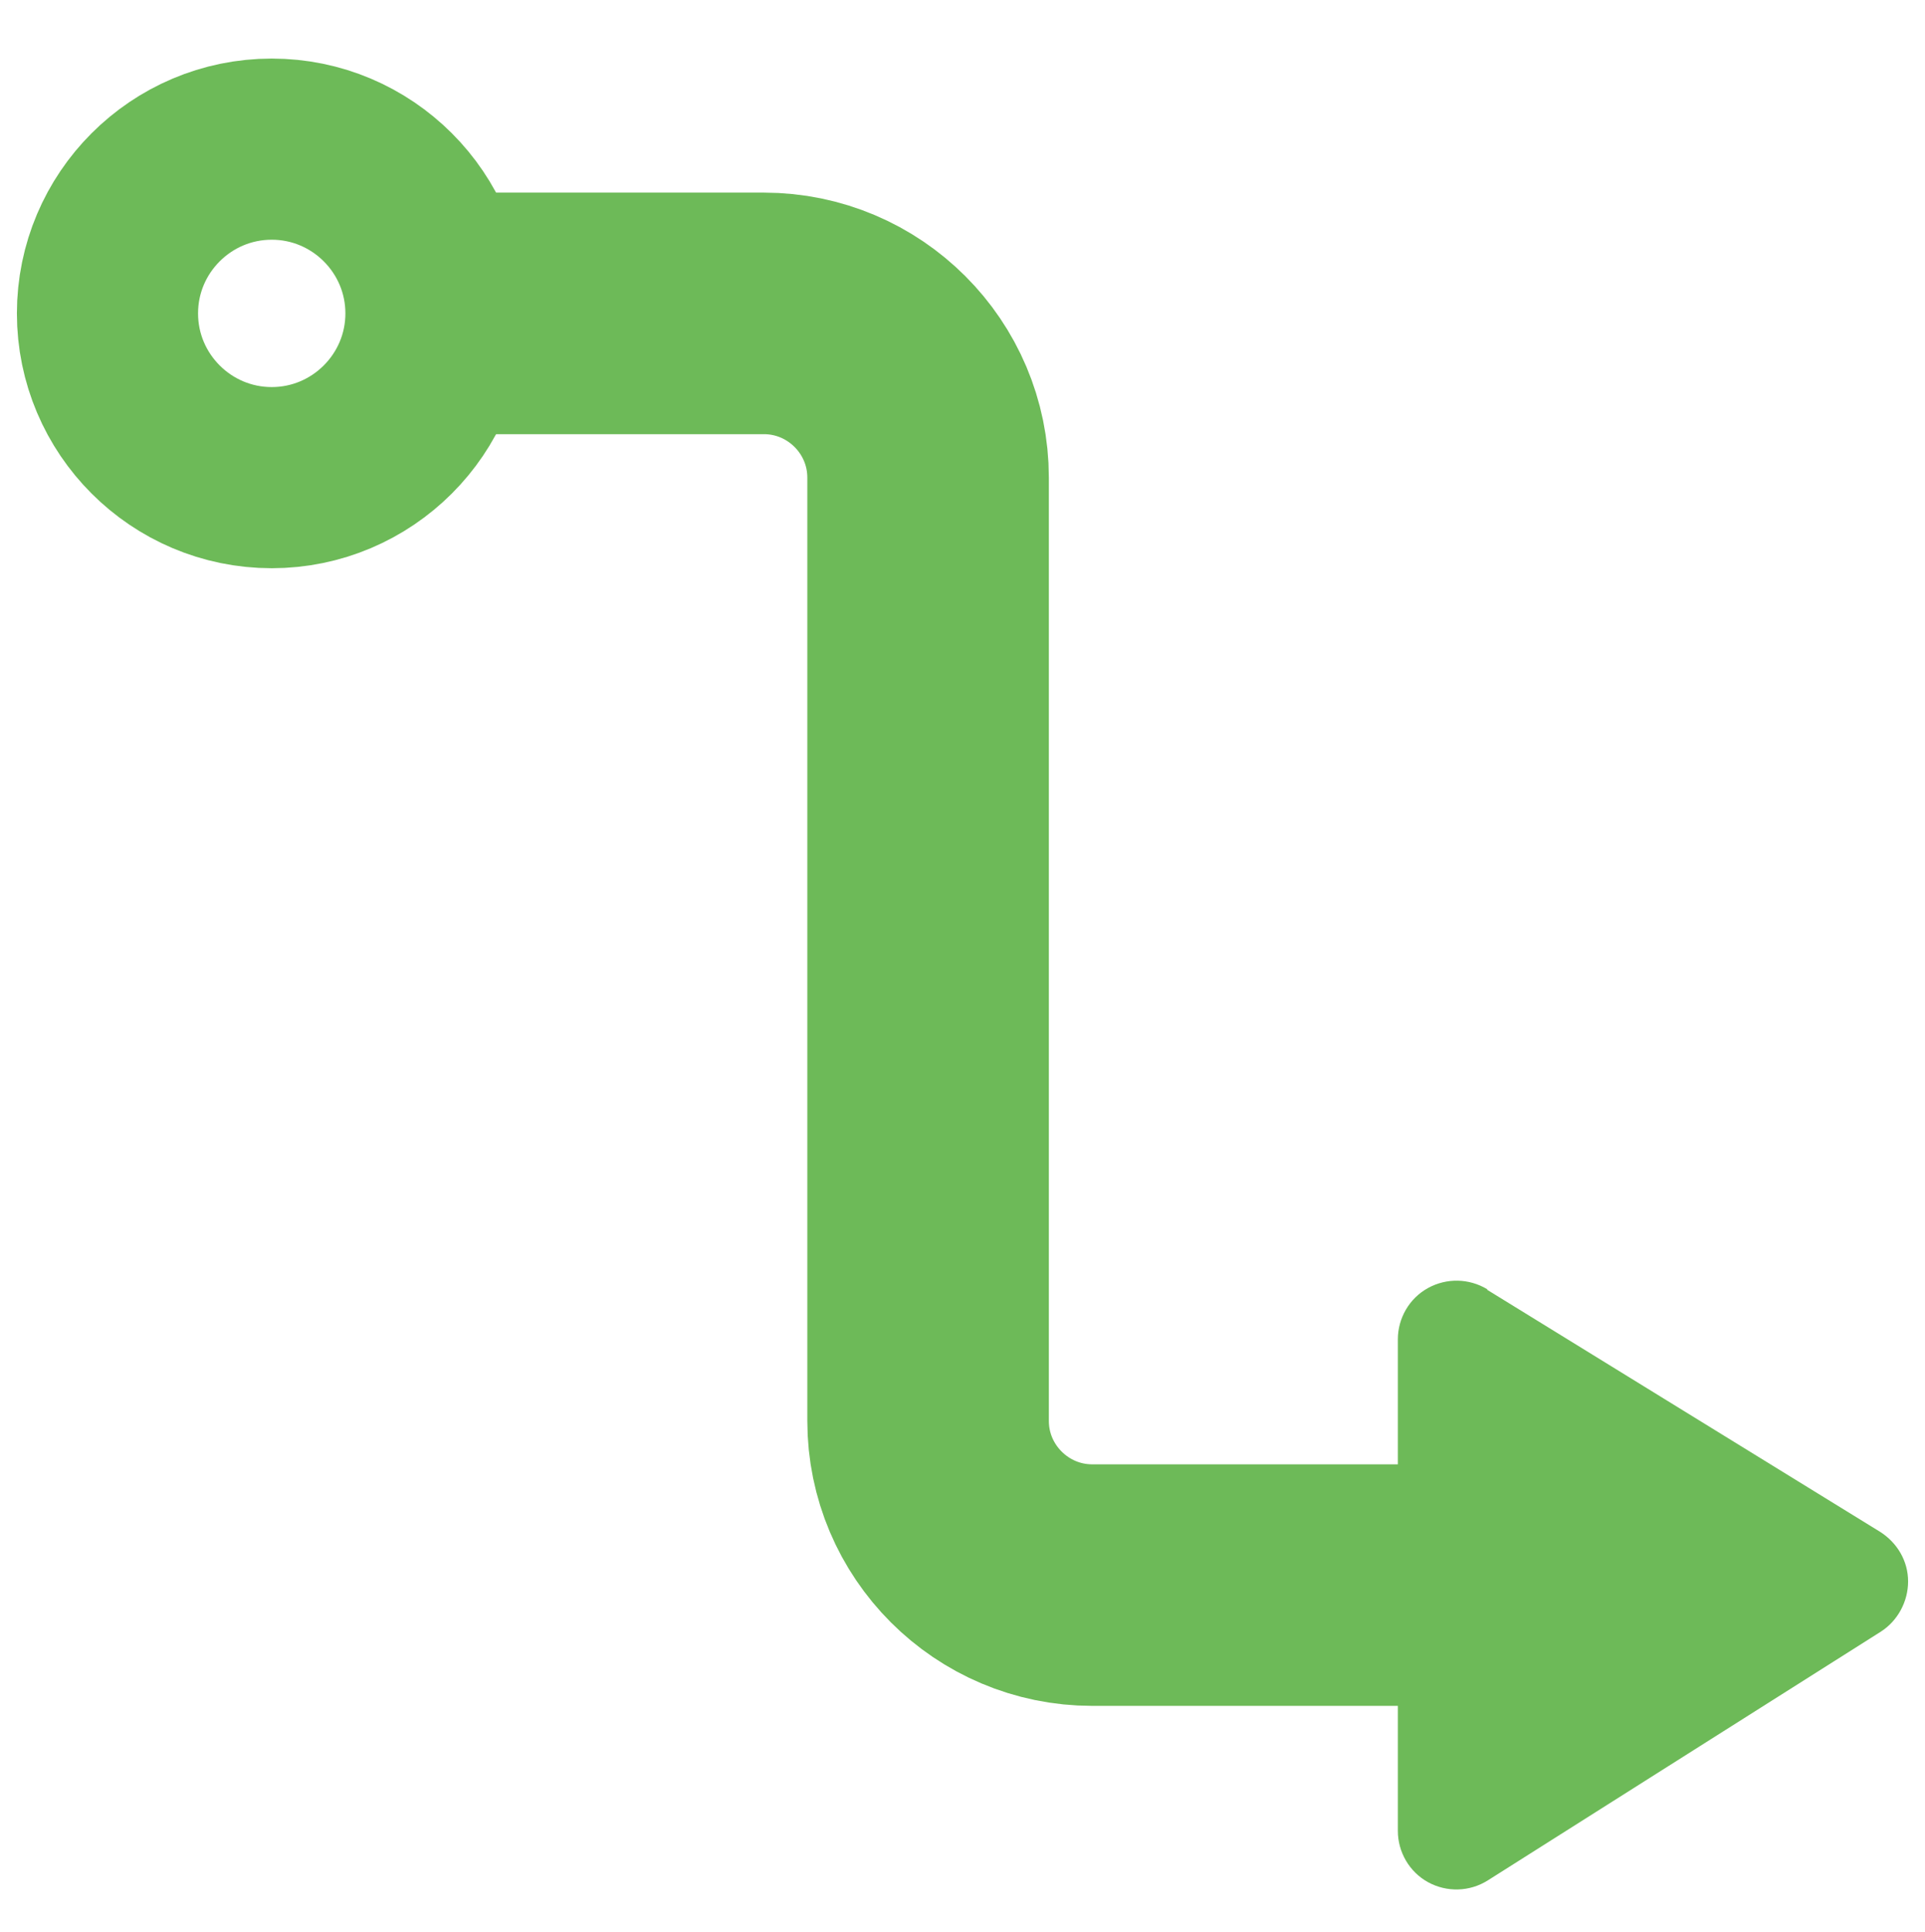 <?xml version="1.0" encoding="UTF-8"?>
<svg id="_图层_1" data-name="图层_1" xmlns="http://www.w3.org/2000/svg" version="1.1" viewBox="0 0 31.88 32">
  <!-- Generator: Adobe Illustrator 29.8.1, SVG Export Plug-In . SVG Version: 2.1.1 Build 2)  -->
  <defs>
    <style>
      .st0 {
        stroke-width: 3px;
      }

      .st0, .st1 {
        fill: none;
        stroke: #6dba58;
        stroke-miterlimit: 10;
      }

      .st1 {
        stroke-width: 4px;
      }

      .st2 {
        fill: #6dba58;
      }
    </style>
  </defs>
  <g>
    <path class="st0" d="M4.5,7.91c1.5,0,2.72-1.22,2.72-2.72s-1.22-2.72-2.72-2.72-2.72,1.22-2.72,2.72,1.22,2.72,2.72,2.72Z"/>
    <path class="st1" d="M7.22,5.19h5.43c1.5,0,2.72,1.22,2.72,2.72v15.62c0,1.5,1.22,2.72,2.72,2.72h10.87"/>
  </g>
  <path class="st2" d="M24.63,21.36l6.51,4.01c.28.18.46.48.46.82,0,.33-.17.65-.45.83l-6.51,4.12c-.3.19-.68.2-.99.03-.31-.17-.5-.5-.5-.85v-8.14c0-.35.19-.68.5-.85.31-.17.68-.16.98.02h0ZM27.23,23.18"/>
</svg>